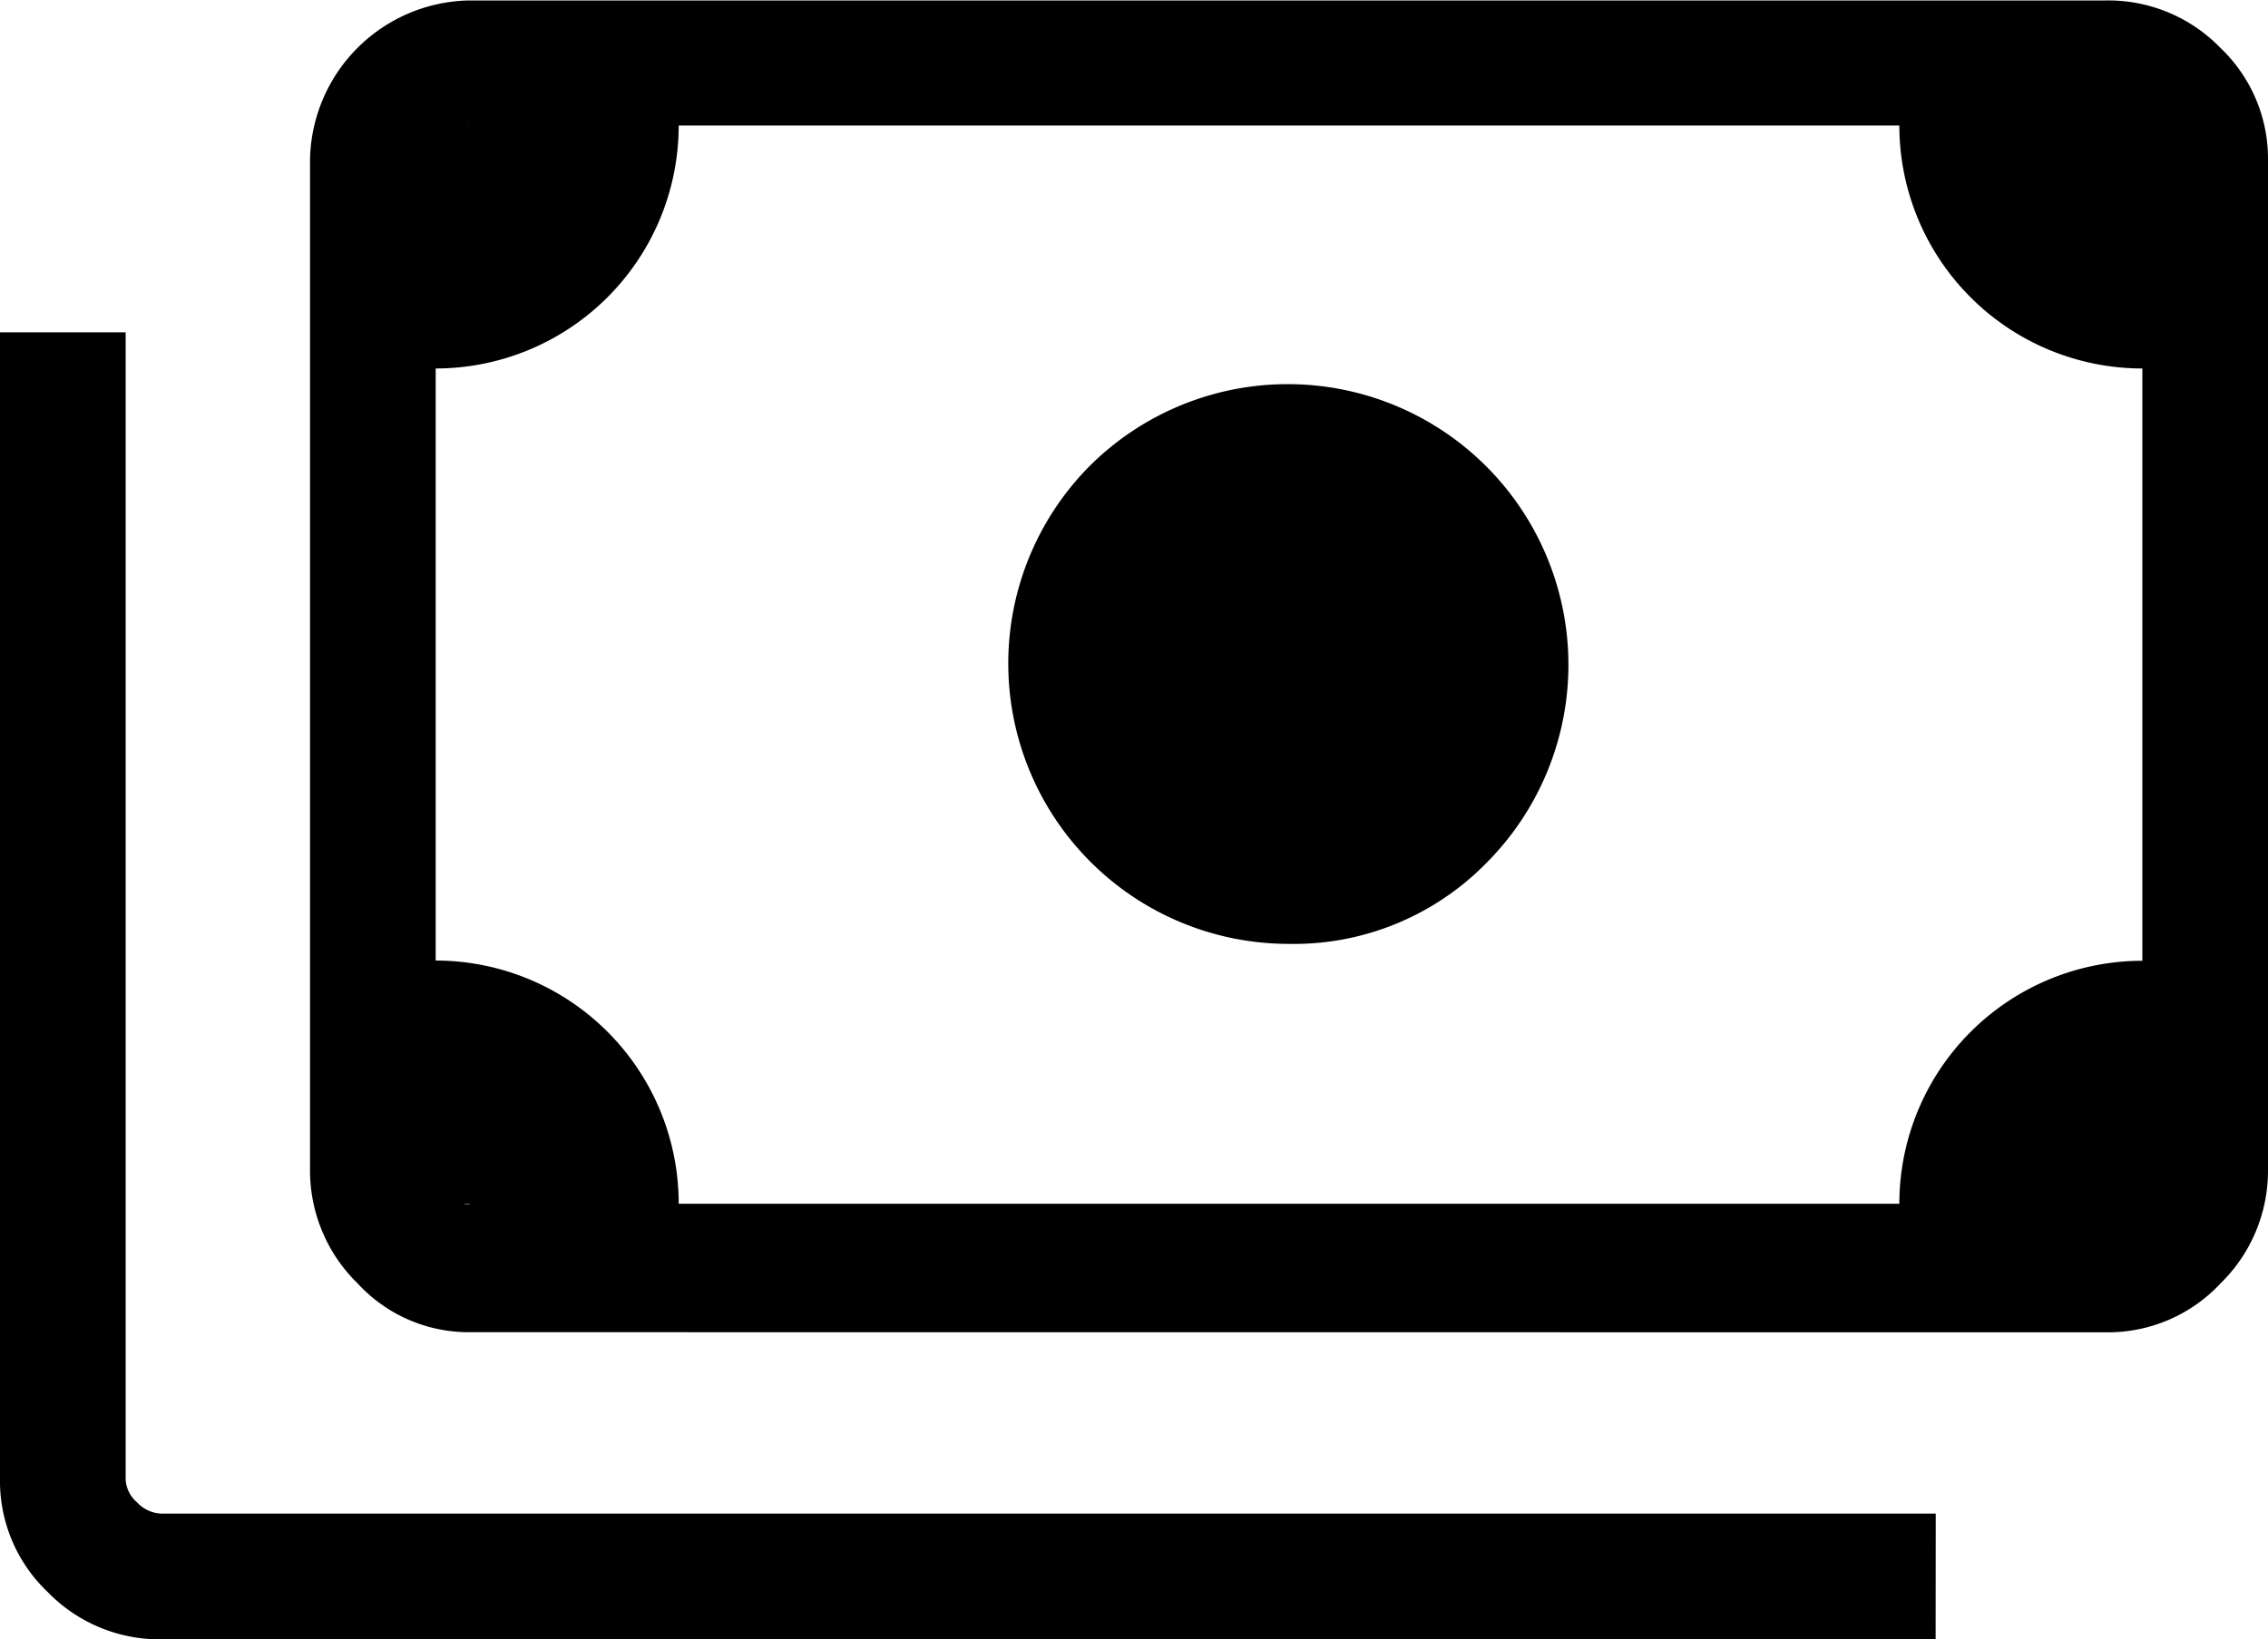 <svg xmlns="http://www.w3.org/2000/svg" width="20" height="14.458" viewBox="0 0 20 14.458">
  <path id="rate_icon" d="M15.055,17.575a2.473,2.473,0,0,1-1.749-4.212,2.473,2.473,0,0,1,3.5,3.5A2.378,2.378,0,0,1,15.055,17.575ZM7.838,21a1.33,1.33,0,0,1-.985-.431,1.389,1.389,0,0,1-.419-1V10.654a1.43,1.43,0,0,1,1.4-1.4H22.271a1.376,1.376,0,0,1,1.01.419,1.348,1.348,0,0,1,.419.985V19.57a1.389,1.389,0,0,1-.419,1,1.357,1.357,0,0,1-1.01.431Zm1.847-1.133H20.449a2.144,2.144,0,0,1,2.143-2.143V12.5a2.144,2.144,0,0,1-2.143-2.143H9.685A2.144,2.144,0,0,1,7.542,12.5v5.222a2.144,2.144,0,0,1,2.143,2.143Zm11.084,3.842H5.129a1.376,1.376,0,0,1-1.01-.419A1.348,1.348,0,0,1,3.7,22.3V12.181H4.808V22.3a.284.284,0,0,0,.1.2.306.306,0,0,0,.222.1h15.64ZM7.838,19.866h-.3V10.358h.3a.294.294,0,0,0-.3.3V19.57a.294.294,0,0,0,.3.3Z" transform="translate(-3.7 -9.25)"/>
</svg>
